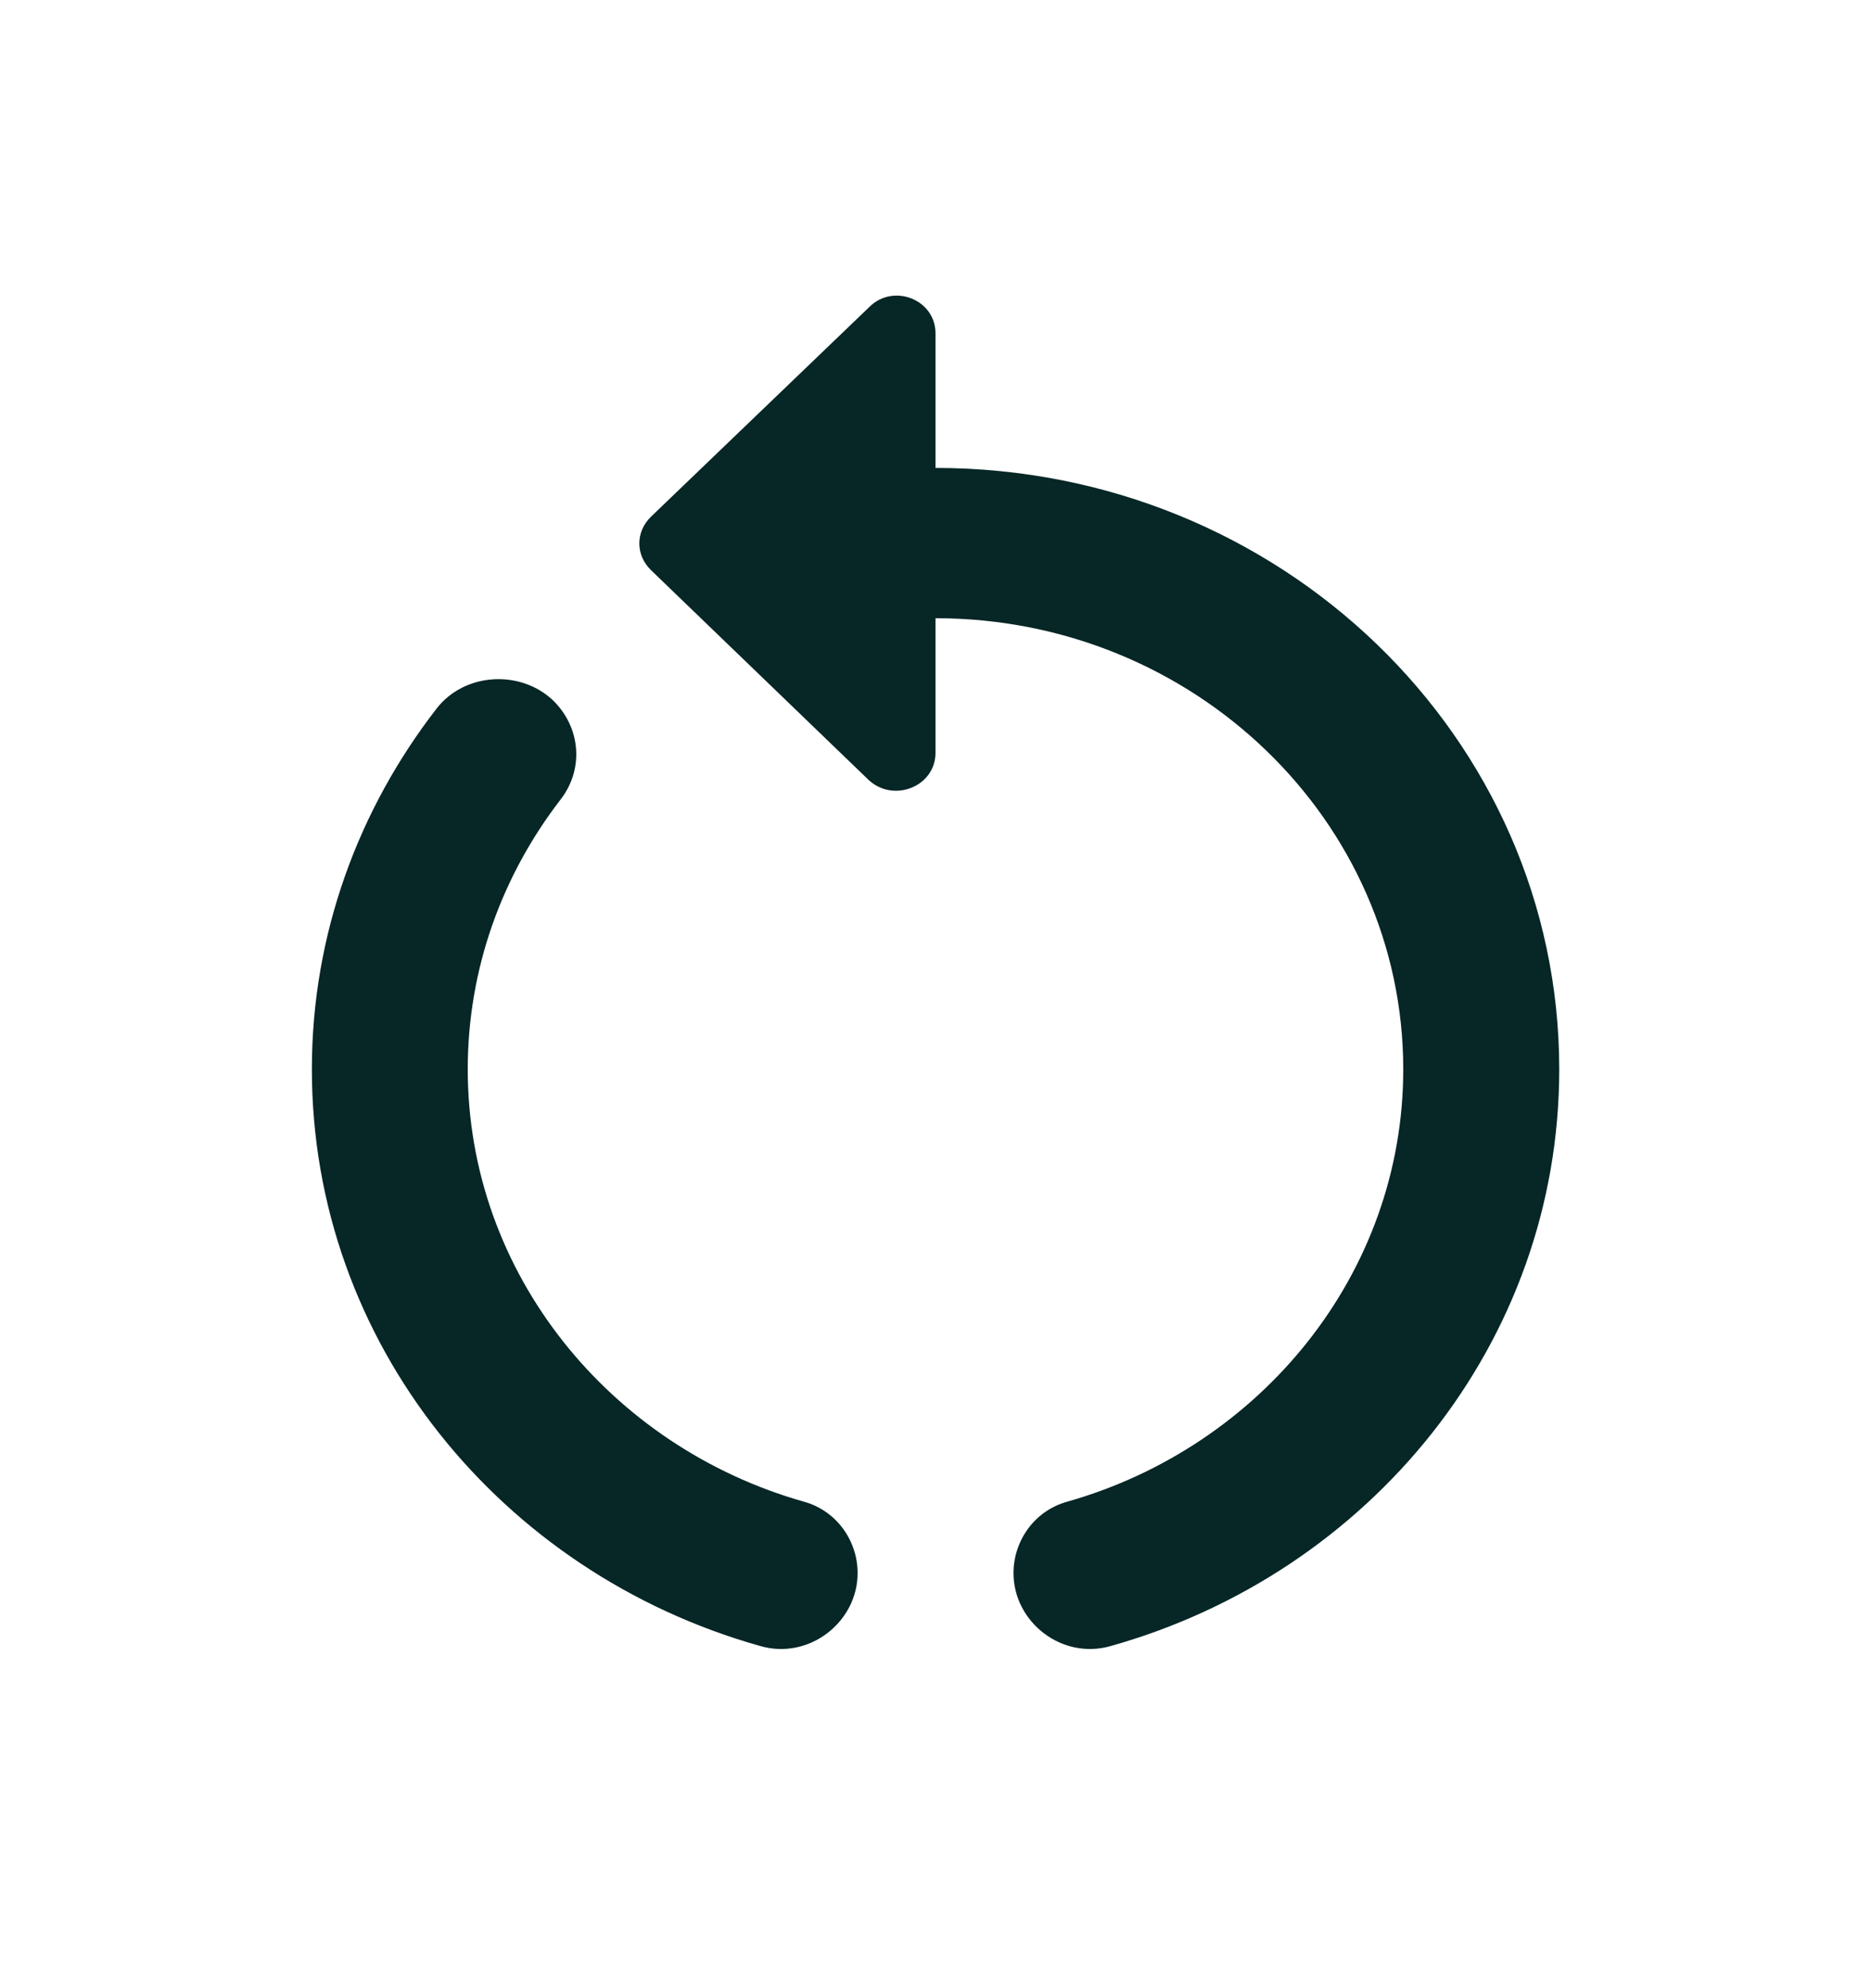 <?xml version="1.0" encoding="UTF-8"?>
<svg width="16px" height="17px" viewBox="0 0 16 17" version="1.1" xmlns="http://www.w3.org/2000/svg" xmlns:xlink="http://www.w3.org/1999/xlink">
    <title>restart_alt_black_dp</title>
    <g id="Page-1" stroke="none" stroke-width="1" fill="none" fill-rule="evenodd">
        <g id="2.1" transform="translate(-342, -532)">
            <g id="Group-5" transform="translate(335, 527)">
                <g id="restart_alt_black_24dp" transform="translate(7, 5.786)">
                    <polygon id="Path" points="0 0 16 0 16 15.429 0 15.429"></polygon>
                    <g id="Group" transform="translate(2.667, 1.286)" fill="#072626" fill-rule="nonzero">
                        <path d="M5.333,1.929 L5.333,0.778 C5.333,0.489 4.973,0.347 4.767,0.553 L2.9,2.346 C2.767,2.475 2.767,2.674 2.9,2.803 L4.76,4.596 C4.973,4.796 5.333,4.654 5.333,4.365 L5.333,3.214 C7.54,3.214 9.333,4.944 9.333,7.071 C9.333,8.82 8.113,10.299 6.46,10.768 C6.18,10.845 6,11.102 6,11.379 L6,11.379 C6,11.796 6.413,12.124 6.833,12.002 C9.047,11.379 10.667,9.411 10.667,7.071 C10.667,4.23 8.28,1.929 5.333,1.929 Z" id="Path"></path>
                        <path d="M1.333,7.071 C1.333,6.21 1.627,5.413 2.127,4.764 C2.327,4.506 2.3,4.153 2.067,3.921 L2.067,3.921 C1.787,3.651 1.307,3.677 1.067,3.986 C0.4,4.847 0,5.914 0,7.071 C0,9.411 1.62,11.379 3.833,12.002 C4.253,12.124 4.667,11.796 4.667,11.379 L4.667,11.379 C4.667,11.102 4.487,10.845 4.207,10.768 C2.553,10.299 1.333,8.82 1.333,7.071 Z" id="Path"></path>
                    </g>
                </g>
            </g>
        </g>
    </g>
</svg>